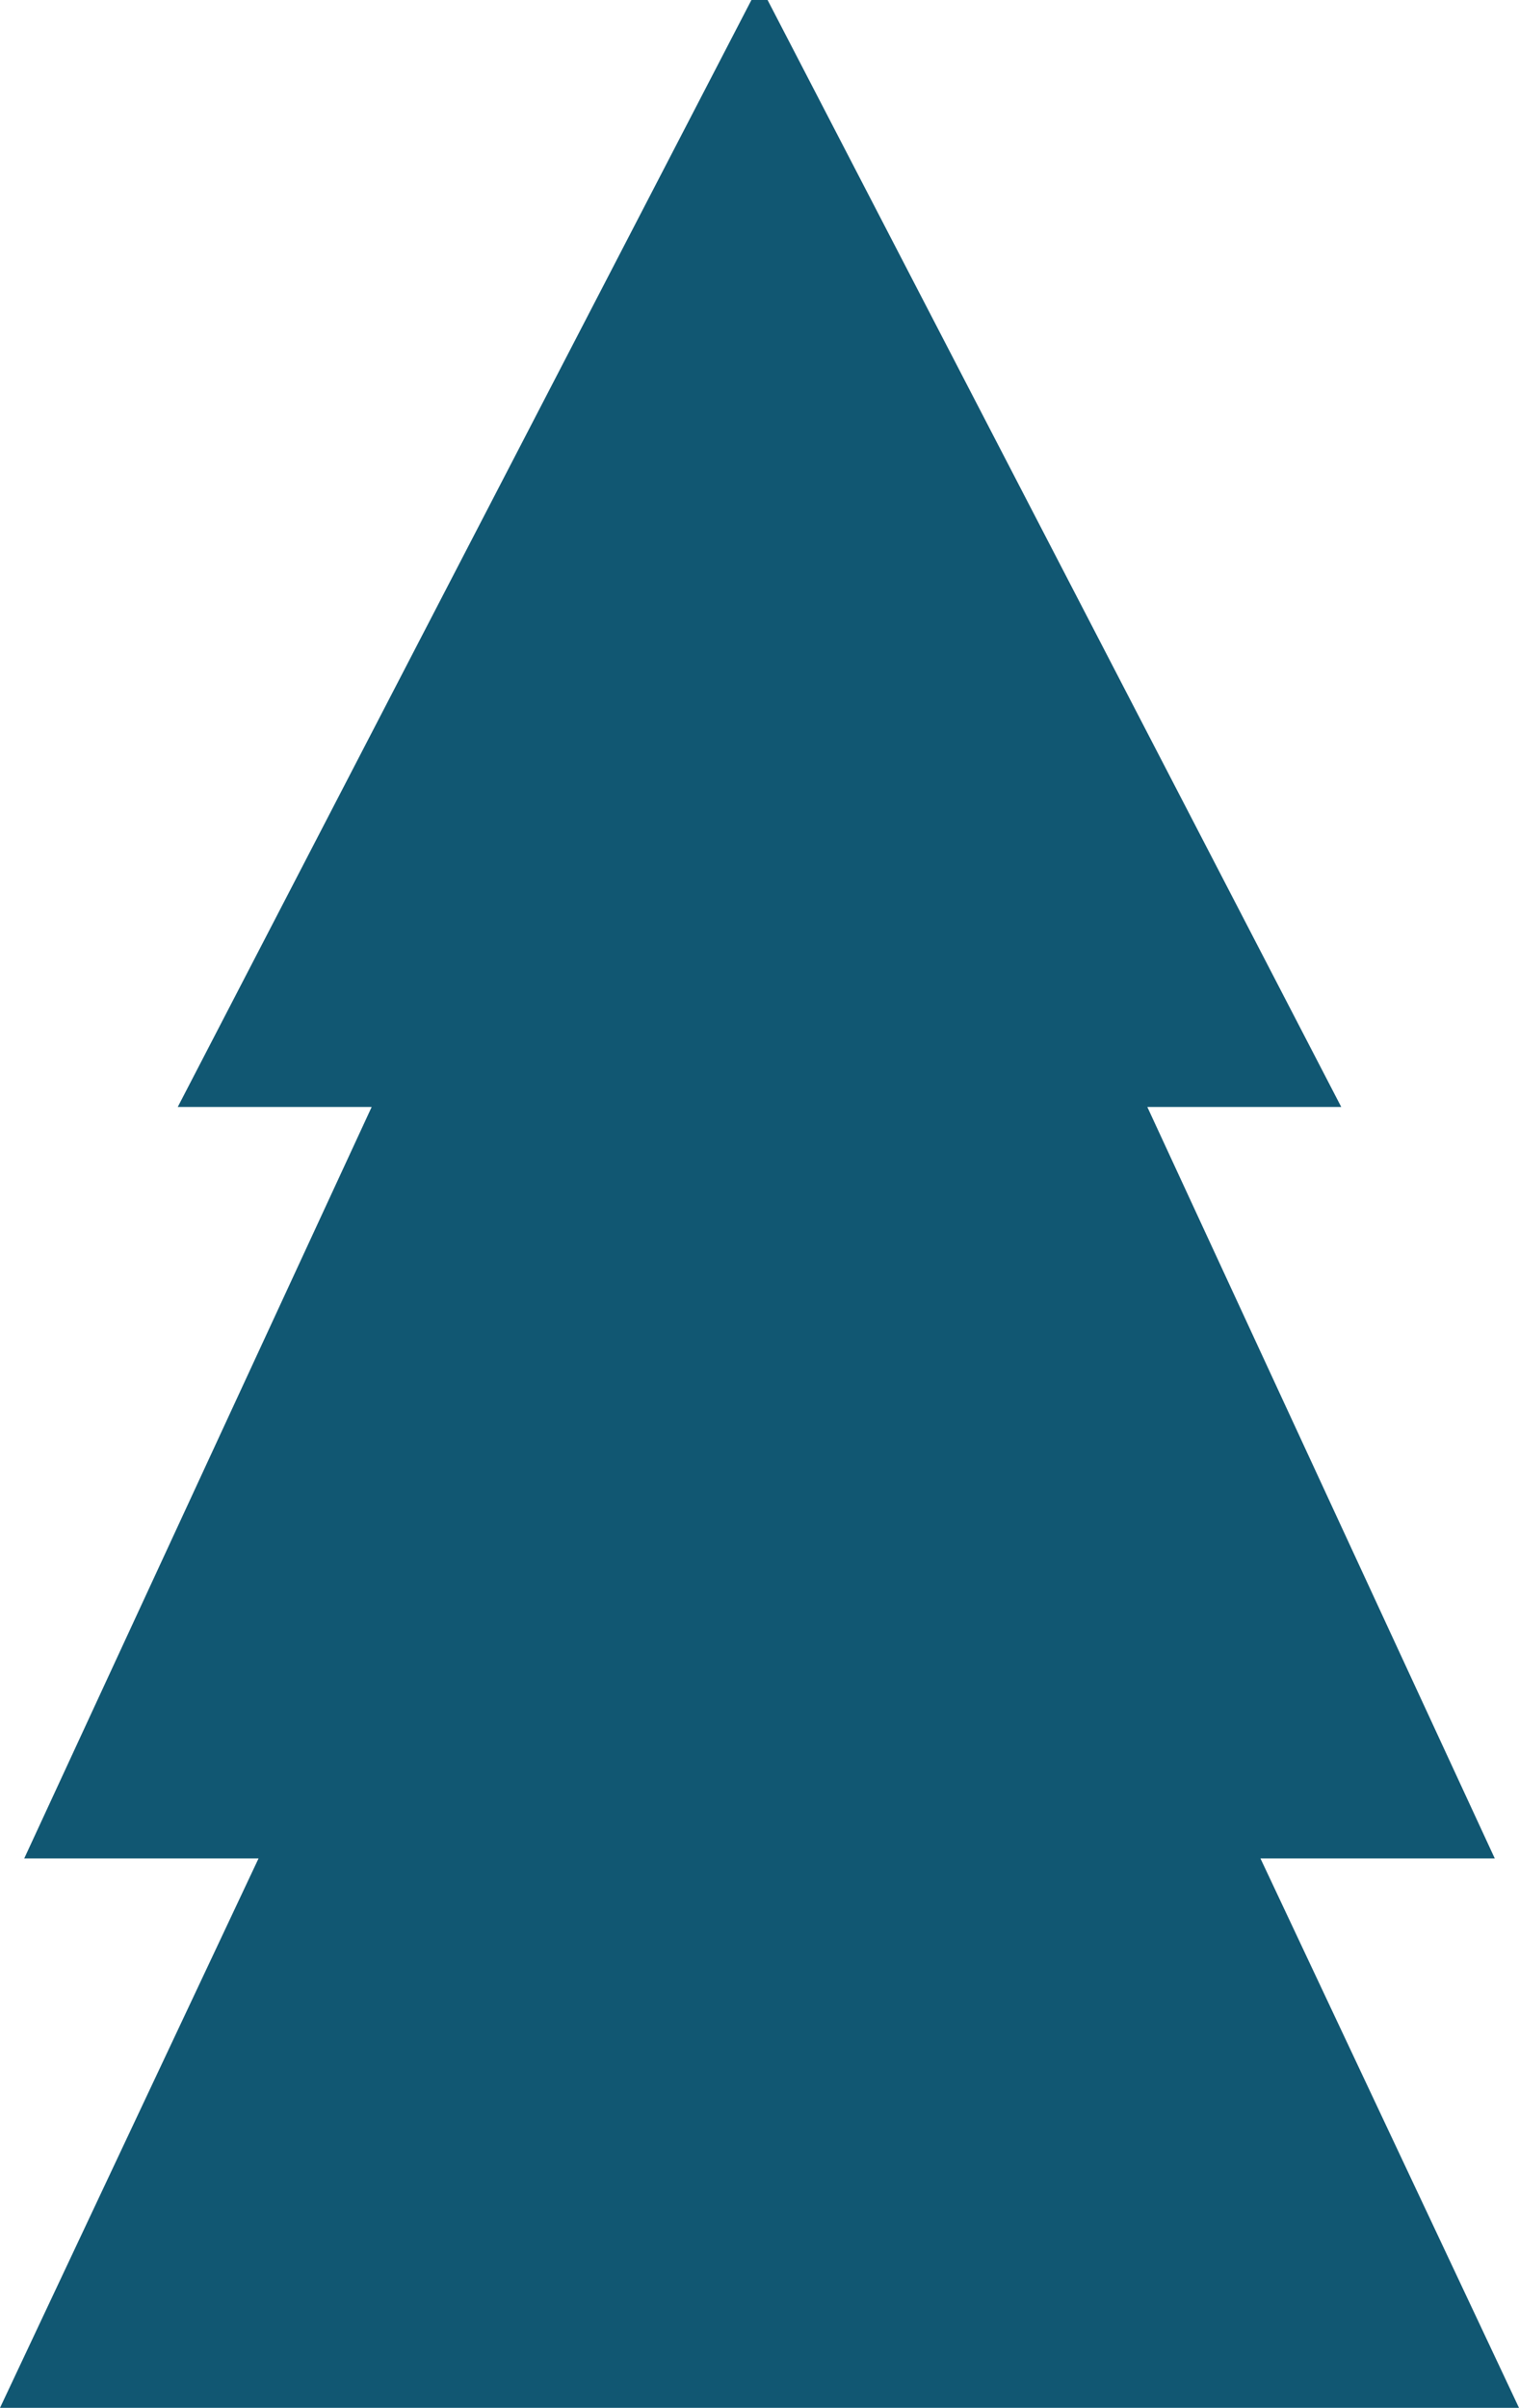 <svg xmlns="http://www.w3.org/2000/svg" width="94" height="149" viewBox="0 0 94 149" fill="none"><path d="M16 115L0 149H94L78 115H92.5L71 68.5H83L47.5 0H46.5L11 68.5H23L1.5 115H16Z" fill="#115772"></path></svg>